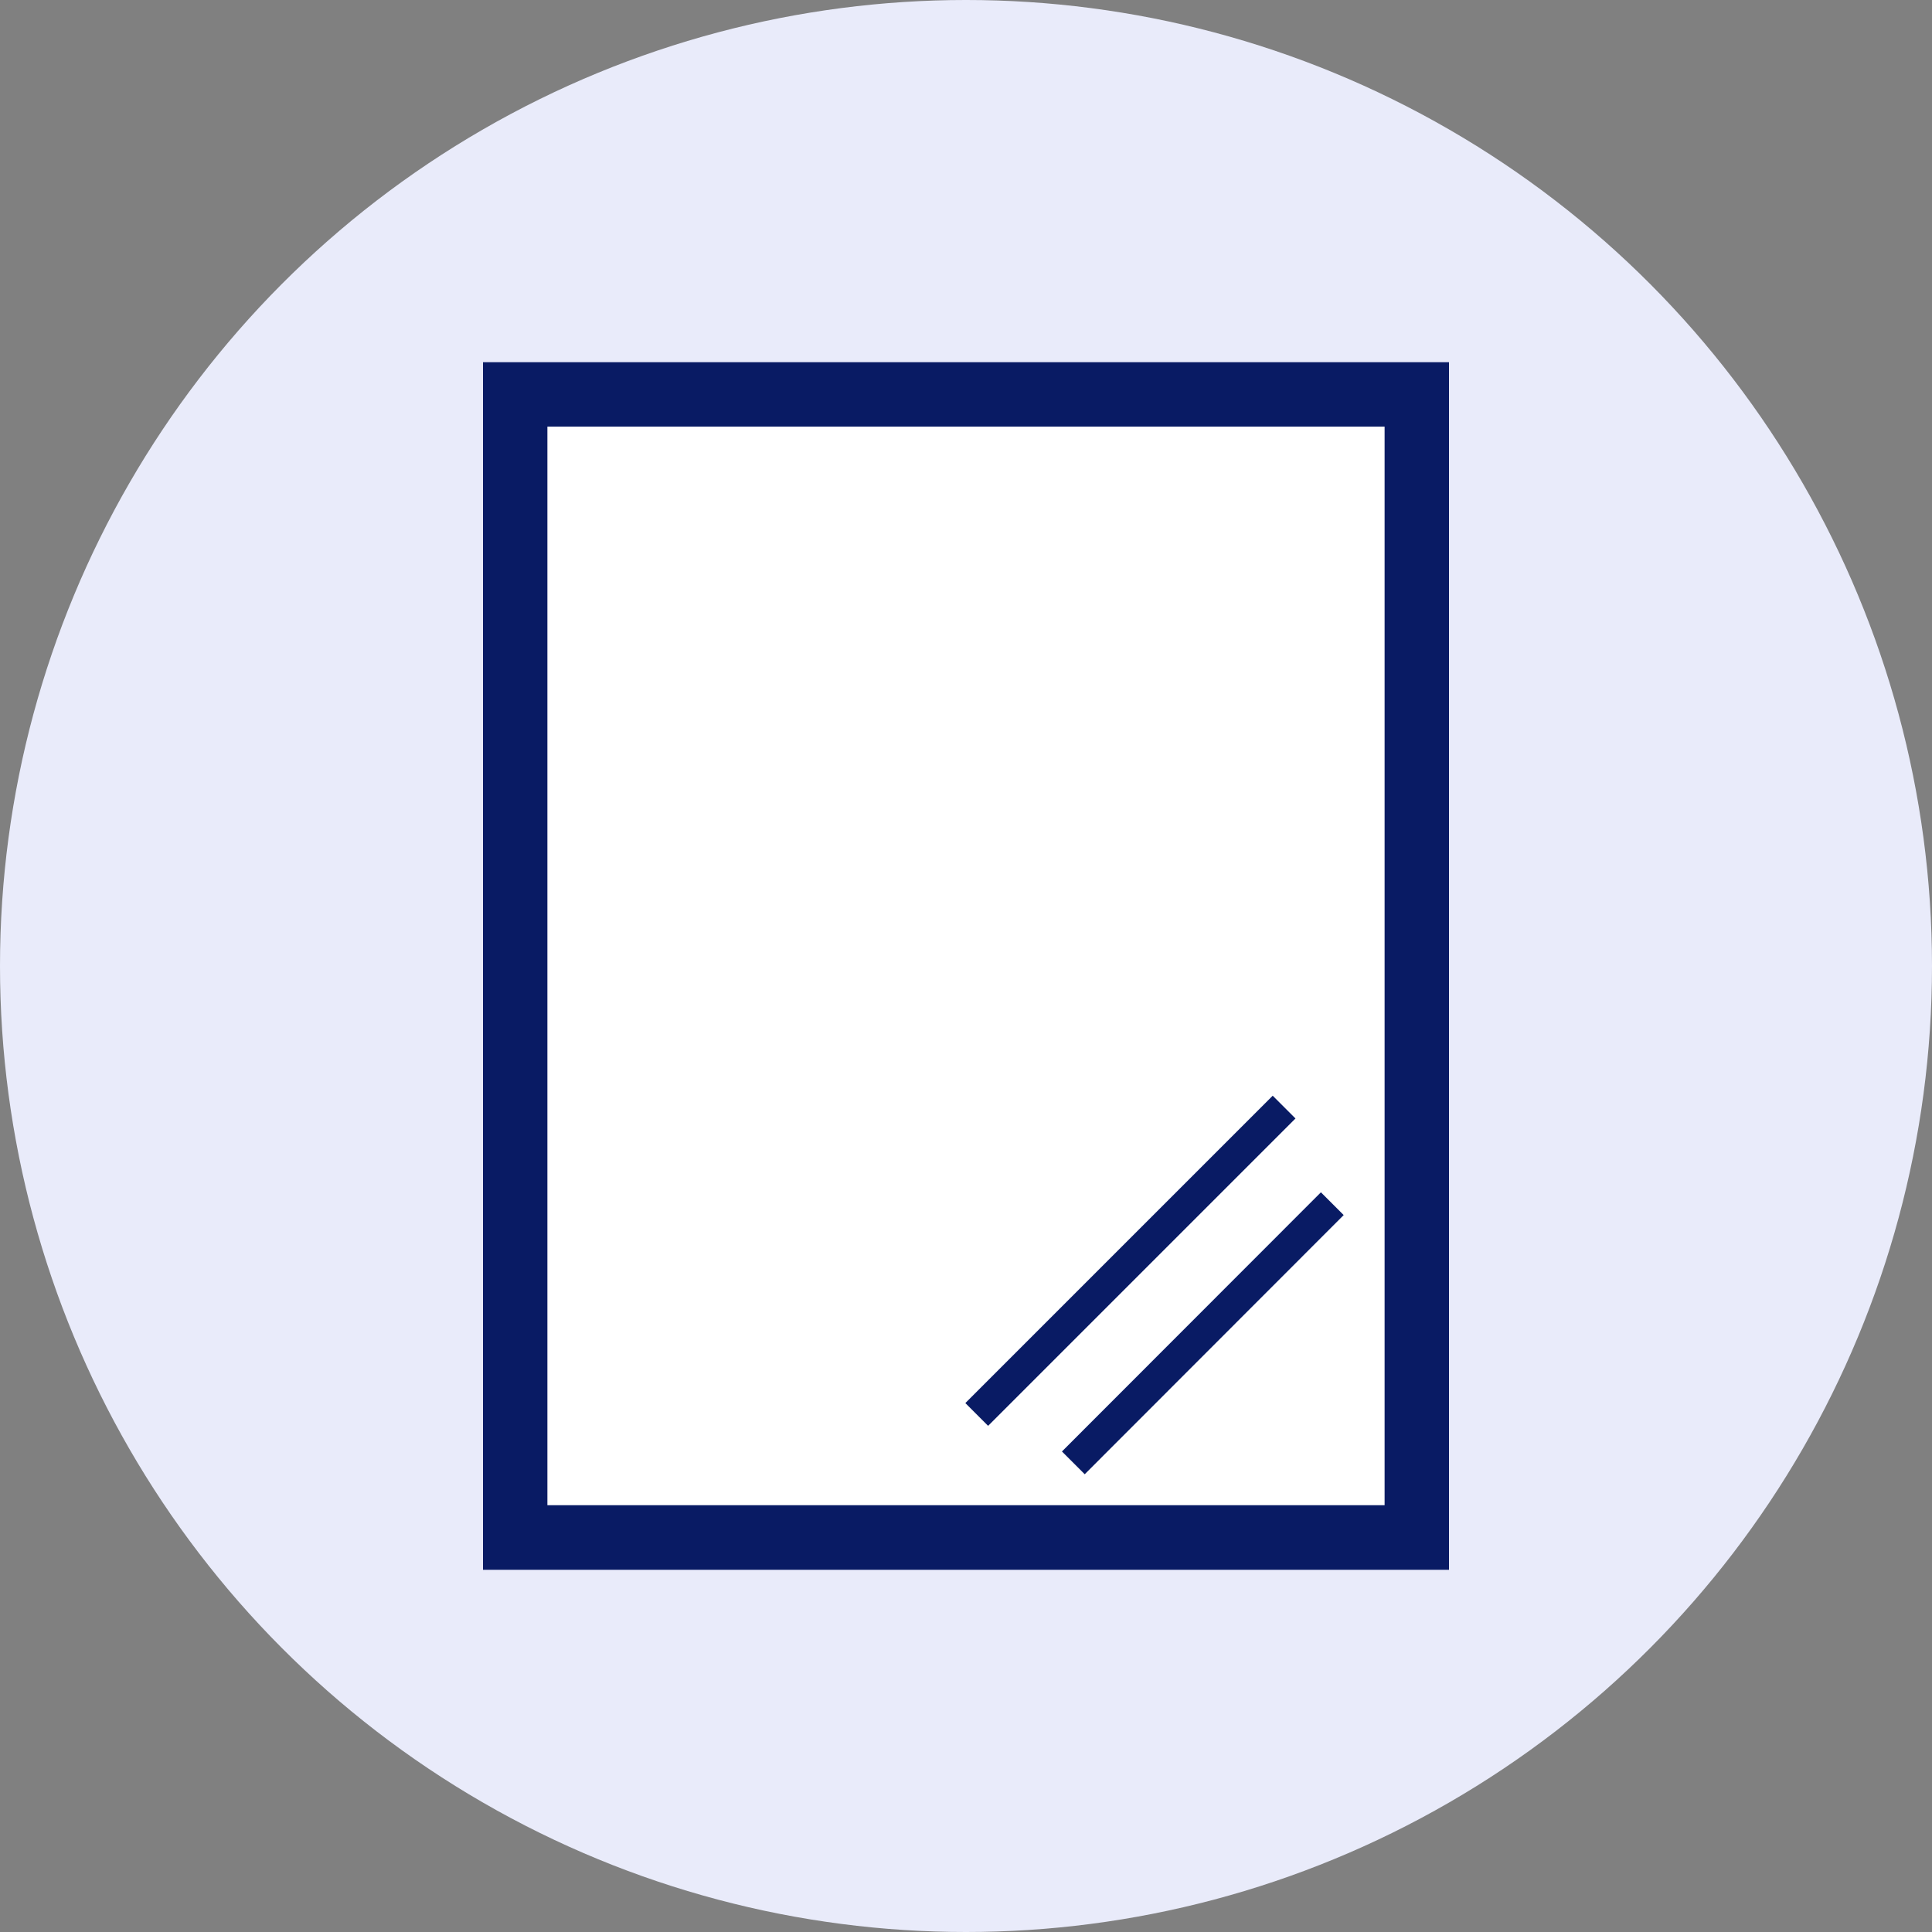 <?xml version="1.0" encoding="UTF-8"?><svg id="_イヤー_2" xmlns="http://www.w3.org/2000/svg" viewBox="0 0 99 99"><rect x="0" y="0" width="99" height="99" fill="#808080" stroke="none"/><defs><style>.cls-1{fill:none;stroke:#091b64;stroke-miterlimit:10;stroke-width:1.65px;}.cls-2{fill:#e9ebfa;}.cls-3{fill:#fff;}.cls-4{fill:#091b64;}</style></defs><g id="design"><g><circle class="cls-2" cx="49.5" cy="49.5" r="49.5"/><g><g><rect class="cls-3" x="26.4" y="20.21" width="46.2" height="58.58"/><path class="cls-4" d="M70.95,21.86v55.27H28.05V21.86h42.9m3.3-3.3H24.75v61.88h49.5V18.56h0Z"/></g><line class="cls-1" x1="50.05" y1="72.48" x2="65.8" y2="56.73"/><line class="cls-1" x1="55" y1="74.96" x2="68.27" y2="61.68"/></g></g></g></svg>